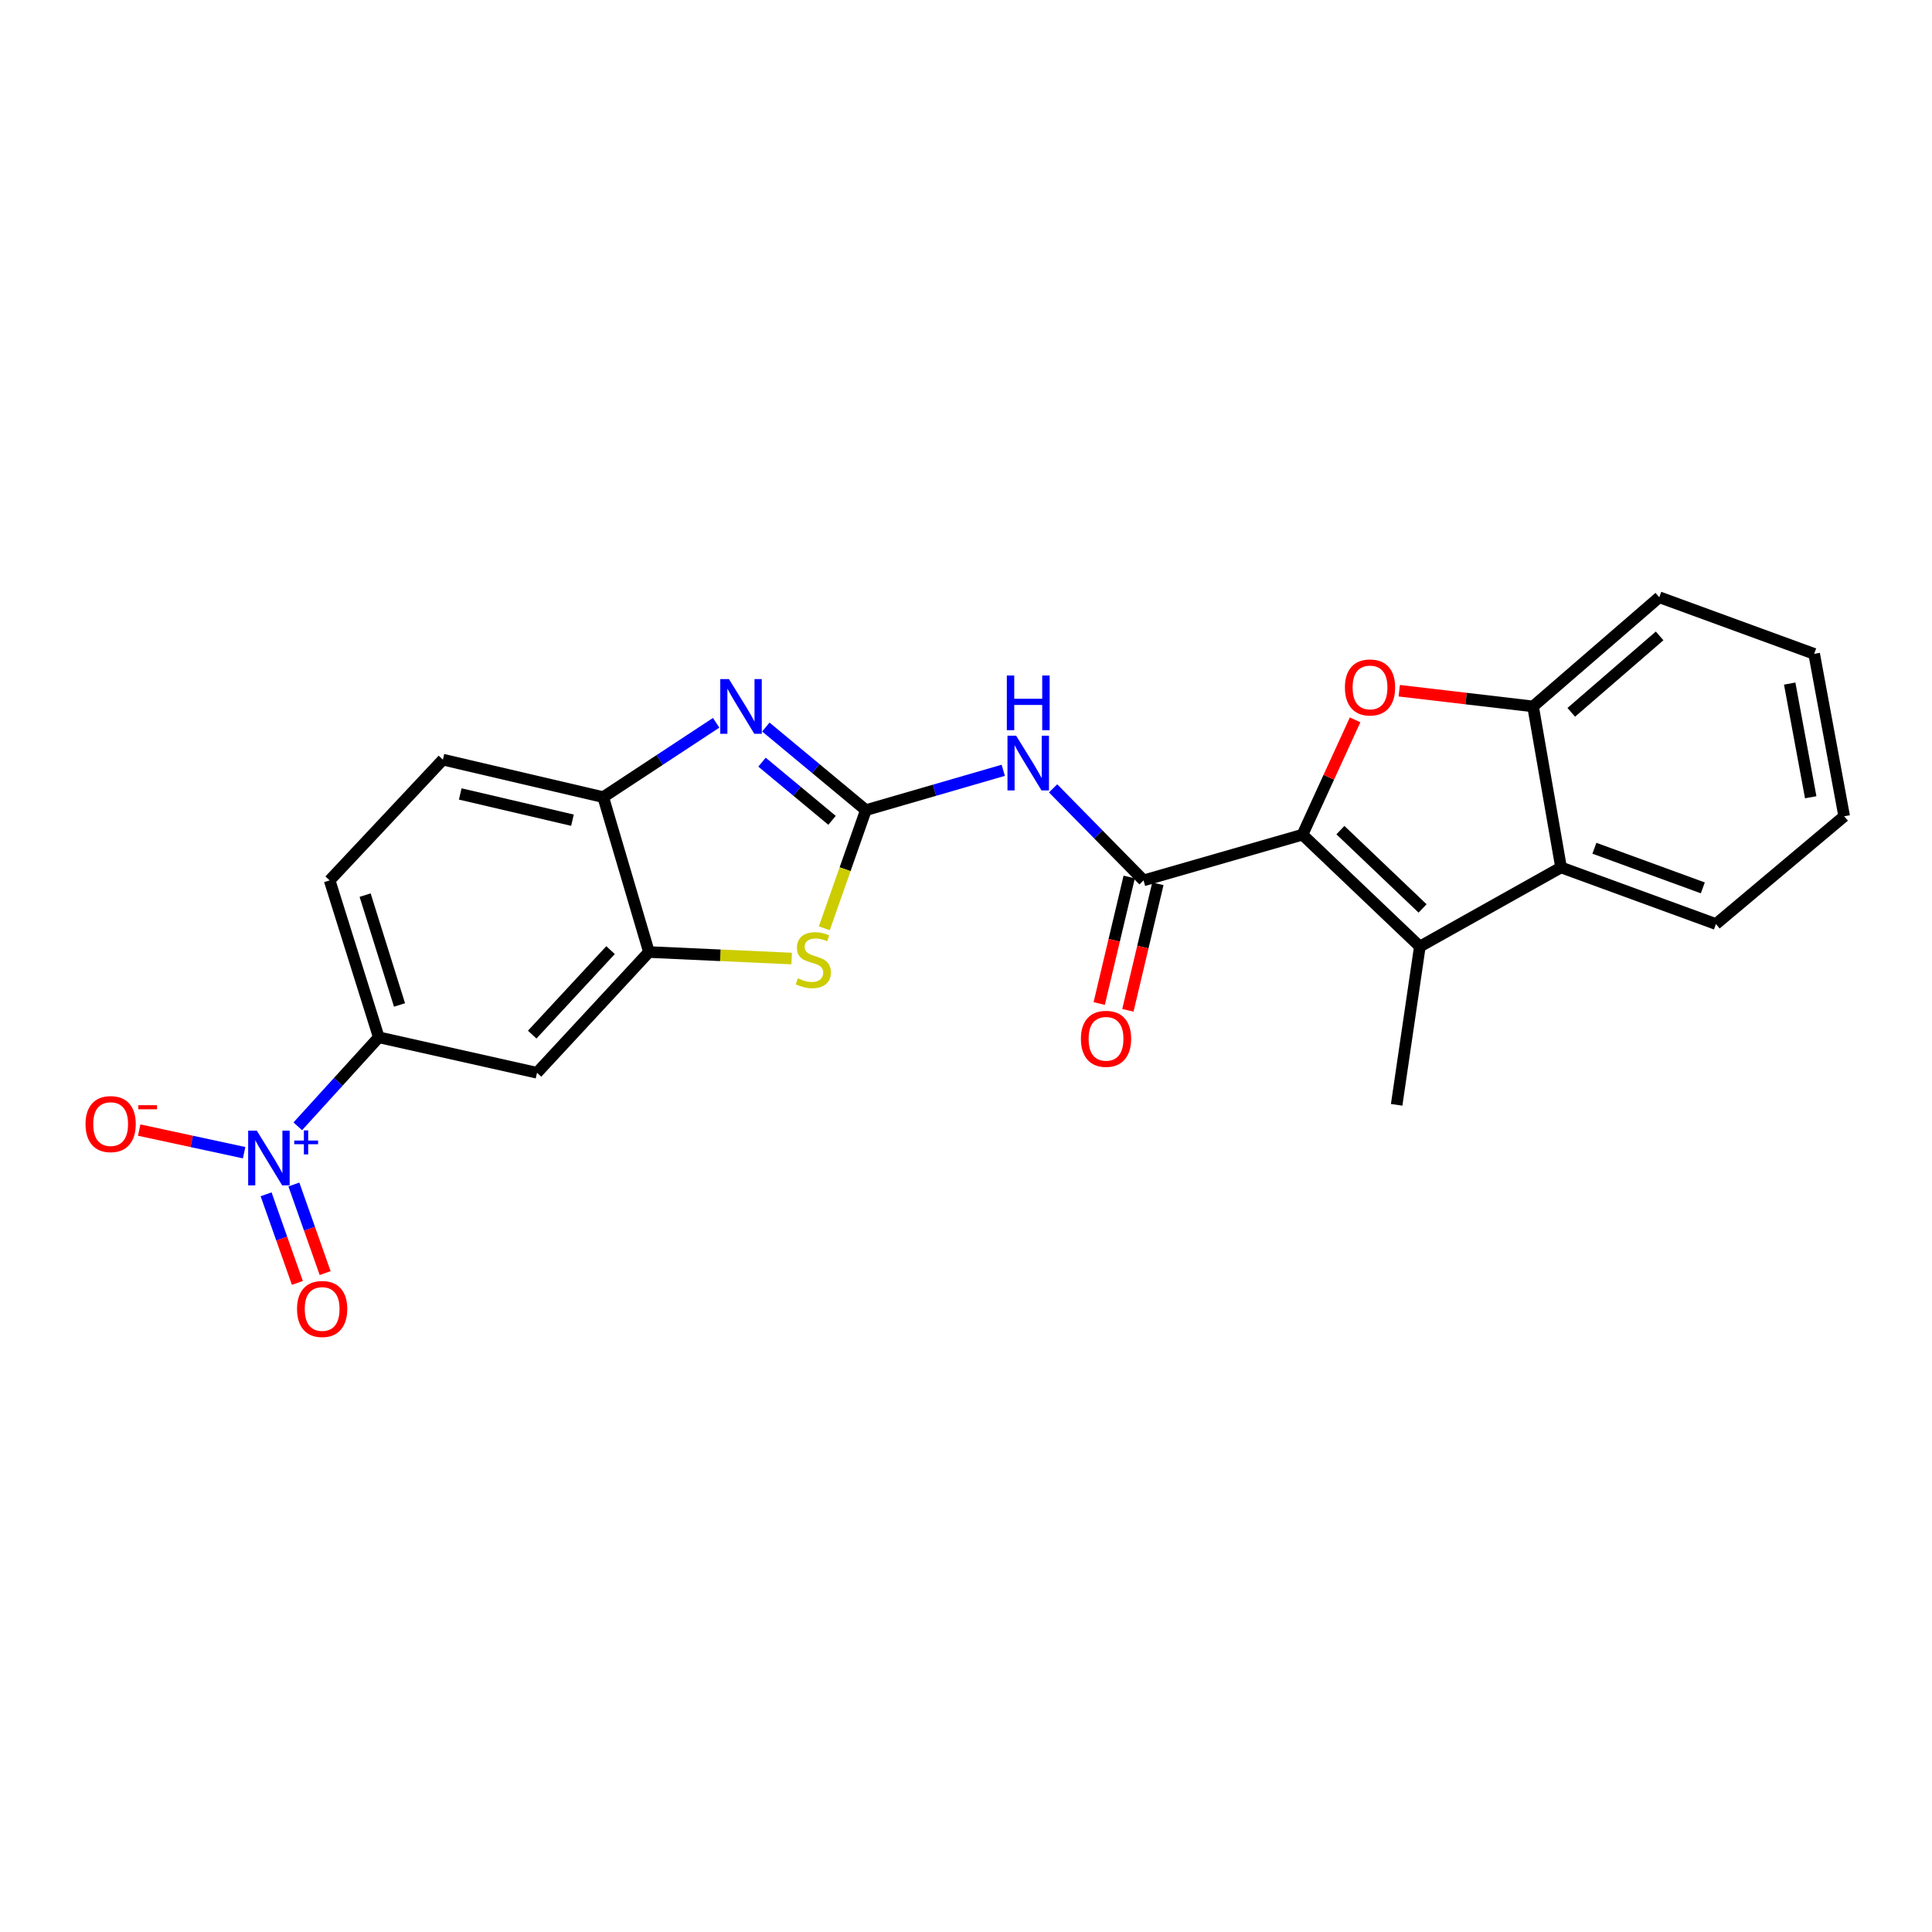 <?xml version='1.0' encoding='iso-8859-1'?>
<svg version='1.1' baseProfile='full'
              xmlns='http://www.w3.org/2000/svg'
                      xmlns:rdkit='http://www.rdkit.org/xml'
                      xmlns:xlink='http://www.w3.org/1999/xlink'
                  xml:space='preserve'
width='1000px' height='1000px' viewBox='0 0 1000 1000'>
<!-- END OF HEADER -->
<rect style='opacity:1.0;fill:#FFFFFF;stroke:none' width='1000' height='1000' x='0' y='0'> </rect>
<path class='bond-1' d='M 674.162,432.026 L 687.78,402.311' style='fill:none;fill-rule:evenodd;stroke:#000000;stroke-width:6px;stroke-linecap:butt;stroke-linejoin:miter;stroke-opacity:1' />
<path class='bond-1' d='M 687.78,402.311 L 701.398,372.597' style='fill:none;fill-rule:evenodd;stroke:#FF0000;stroke-width:6px;stroke-linecap:butt;stroke-linejoin:miter;stroke-opacity:1' />
<path class='bond-2' d='M 674.162,432.026 L 734.912,489.929' style='fill:none;fill-rule:evenodd;stroke:#000000;stroke-width:6px;stroke-linecap:butt;stroke-linejoin:miter;stroke-opacity:1' />
<path class='bond-2' d='M 693.795,429.673 L 736.32,470.205' style='fill:none;fill-rule:evenodd;stroke:#000000;stroke-width:6px;stroke-linecap:butt;stroke-linejoin:miter;stroke-opacity:1' />
<path class='bond-3' d='M 674.162,432.026 L 591.895,455.687' style='fill:none;fill-rule:evenodd;stroke:#000000;stroke-width:6px;stroke-linecap:butt;stroke-linejoin:miter;stroke-opacity:1' />
<path class='bond-0' d='M 448.174,419.327 L 483.73,409.015' style='fill:none;fill-rule:evenodd;stroke:#000000;stroke-width:6px;stroke-linecap:butt;stroke-linejoin:miter;stroke-opacity:1' />
<path class='bond-0' d='M 483.73,409.015 L 519.285,398.703' style='fill:none;fill-rule:evenodd;stroke:#0000FF;stroke-width:6px;stroke-linecap:butt;stroke-linejoin:miter;stroke-opacity:1' />
<path class='bond-4' d='M 448.174,419.327 L 422.284,397.818' style='fill:none;fill-rule:evenodd;stroke:#000000;stroke-width:6px;stroke-linecap:butt;stroke-linejoin:miter;stroke-opacity:1' />
<path class='bond-4' d='M 422.284,397.818 L 396.394,376.31' style='fill:none;fill-rule:evenodd;stroke:#0000FF;stroke-width:6px;stroke-linecap:butt;stroke-linejoin:miter;stroke-opacity:1' />
<path class='bond-4' d='M 430.663,424.604 L 412.54,409.547' style='fill:none;fill-rule:evenodd;stroke:#000000;stroke-width:6px;stroke-linecap:butt;stroke-linejoin:miter;stroke-opacity:1' />
<path class='bond-4' d='M 412.54,409.547 L 394.416,394.491' style='fill:none;fill-rule:evenodd;stroke:#0000FF;stroke-width:6px;stroke-linecap:butt;stroke-linejoin:miter;stroke-opacity:1' />
<path class='bond-7' d='M 448.174,419.327 L 437.417,449.906' style='fill:none;fill-rule:evenodd;stroke:#000000;stroke-width:6px;stroke-linecap:butt;stroke-linejoin:miter;stroke-opacity:1' />
<path class='bond-7' d='M 437.417,449.906 L 426.66,480.486' style='fill:none;fill-rule:evenodd;stroke:#CCCC00;stroke-width:6px;stroke-linecap:butt;stroke-linejoin:miter;stroke-opacity:1' />
<path class='bond-10' d='M 724.248,357.514 L 758.879,361.578' style='fill:none;fill-rule:evenodd;stroke:#FF0000;stroke-width:6px;stroke-linecap:butt;stroke-linejoin:miter;stroke-opacity:1' />
<path class='bond-10' d='M 758.879,361.578 L 793.509,365.642' style='fill:none;fill-rule:evenodd;stroke:#000000;stroke-width:6px;stroke-linecap:butt;stroke-linejoin:miter;stroke-opacity:1' />
<path class='bond-9' d='M 734.912,489.929 L 807.996,448.977' style='fill:none;fill-rule:evenodd;stroke:#000000;stroke-width:6px;stroke-linecap:butt;stroke-linejoin:miter;stroke-opacity:1' />
<path class='bond-19' d='M 734.912,489.929 L 722.907,571.857' style='fill:none;fill-rule:evenodd;stroke:#000000;stroke-width:6px;stroke-linecap:butt;stroke-linejoin:miter;stroke-opacity:1' />
<path class='bond-5' d='M 591.895,455.687 L 568.488,431.868' style='fill:none;fill-rule:evenodd;stroke:#000000;stroke-width:6px;stroke-linecap:butt;stroke-linejoin:miter;stroke-opacity:1' />
<path class='bond-5' d='M 568.488,431.868 L 545.081,408.049' style='fill:none;fill-rule:evenodd;stroke:#0000FF;stroke-width:6px;stroke-linecap:butt;stroke-linejoin:miter;stroke-opacity:1' />
<path class='bond-16' d='M 584.476,453.928 L 576.714,486.676' style='fill:none;fill-rule:evenodd;stroke:#000000;stroke-width:6px;stroke-linecap:butt;stroke-linejoin:miter;stroke-opacity:1' />
<path class='bond-16' d='M 576.714,486.676 L 568.952,519.424' style='fill:none;fill-rule:evenodd;stroke:#FF0000;stroke-width:6px;stroke-linecap:butt;stroke-linejoin:miter;stroke-opacity:1' />
<path class='bond-16' d='M 599.313,457.445 L 591.551,490.193' style='fill:none;fill-rule:evenodd;stroke:#000000;stroke-width:6px;stroke-linecap:butt;stroke-linejoin:miter;stroke-opacity:1' />
<path class='bond-16' d='M 591.551,490.193 L 583.79,522.94' style='fill:none;fill-rule:evenodd;stroke:#FF0000;stroke-width:6px;stroke-linecap:butt;stroke-linejoin:miter;stroke-opacity:1' />
<path class='bond-11' d='M 370.678,374.117 L 341.45,393.354' style='fill:none;fill-rule:evenodd;stroke:#0000FF;stroke-width:6px;stroke-linecap:butt;stroke-linejoin:miter;stroke-opacity:1' />
<path class='bond-11' d='M 341.45,393.354 L 312.223,412.592' style='fill:none;fill-rule:evenodd;stroke:#000000;stroke-width:6px;stroke-linecap:butt;stroke-linejoin:miter;stroke-opacity:1' />
<path class='bond-6' d='M 154.132,582.977 L 175.092,559.941' style='fill:none;fill-rule:evenodd;stroke:#0000FF;stroke-width:6px;stroke-linecap:butt;stroke-linejoin:miter;stroke-opacity:1' />
<path class='bond-6' d='M 175.092,559.941 L 196.052,536.904' style='fill:none;fill-rule:evenodd;stroke:#000000;stroke-width:6px;stroke-linecap:butt;stroke-linejoin:miter;stroke-opacity:1' />
<path class='bond-14' d='M 126.356,596.632 L 99.197,590.779' style='fill:none;fill-rule:evenodd;stroke:#0000FF;stroke-width:6px;stroke-linecap:butt;stroke-linejoin:miter;stroke-opacity:1' />
<path class='bond-14' d='M 99.197,590.779 L 72.037,584.926' style='fill:none;fill-rule:evenodd;stroke:#FF0000;stroke-width:6px;stroke-linecap:butt;stroke-linejoin:miter;stroke-opacity:1' />
<path class='bond-15' d='M 137.73,618.165 L 145.824,641.096' style='fill:none;fill-rule:evenodd;stroke:#0000FF;stroke-width:6px;stroke-linecap:butt;stroke-linejoin:miter;stroke-opacity:1' />
<path class='bond-15' d='M 145.824,641.096 L 153.918,664.026' style='fill:none;fill-rule:evenodd;stroke:#FF0000;stroke-width:6px;stroke-linecap:butt;stroke-linejoin:miter;stroke-opacity:1' />
<path class='bond-15' d='M 152.109,613.09 L 160.203,636.02' style='fill:none;fill-rule:evenodd;stroke:#0000FF;stroke-width:6px;stroke-linecap:butt;stroke-linejoin:miter;stroke-opacity:1' />
<path class='bond-15' d='M 160.203,636.02 L 168.297,658.95' style='fill:none;fill-rule:evenodd;stroke:#FF0000;stroke-width:6px;stroke-linecap:butt;stroke-linejoin:miter;stroke-opacity:1' />
<path class='bond-8' d='M 409.763,496.144 L 372.828,494.46' style='fill:none;fill-rule:evenodd;stroke:#CCCC00;stroke-width:6px;stroke-linecap:butt;stroke-linejoin:miter;stroke-opacity:1' />
<path class='bond-8' d='M 372.828,494.46 L 335.892,492.775' style='fill:none;fill-rule:evenodd;stroke:#000000;stroke-width:6px;stroke-linecap:butt;stroke-linejoin:miter;stroke-opacity:1' />
<path class='bond-13' d='M 335.892,492.775 L 277.955,555.262' style='fill:none;fill-rule:evenodd;stroke:#000000;stroke-width:6px;stroke-linecap:butt;stroke-linejoin:miter;stroke-opacity:1' />
<path class='bond-13' d='M 316.02,491.78 L 275.464,535.521' style='fill:none;fill-rule:evenodd;stroke:#000000;stroke-width:6px;stroke-linecap:butt;stroke-linejoin:miter;stroke-opacity:1' />
<path class='bond-26' d='M 335.892,492.775 L 312.223,412.592' style='fill:none;fill-rule:evenodd;stroke:#000000;stroke-width:6px;stroke-linecap:butt;stroke-linejoin:miter;stroke-opacity:1' />
<path class='bond-20' d='M 807.996,448.977 L 888.162,478.28' style='fill:none;fill-rule:evenodd;stroke:#000000;stroke-width:6px;stroke-linecap:butt;stroke-linejoin:miter;stroke-opacity:1' />
<path class='bond-20' d='M 825.256,439.051 L 881.372,459.563' style='fill:none;fill-rule:evenodd;stroke:#000000;stroke-width:6px;stroke-linecap:butt;stroke-linejoin:miter;stroke-opacity:1' />
<path class='bond-24' d='M 807.996,448.977 L 793.509,365.642' style='fill:none;fill-rule:evenodd;stroke:#000000;stroke-width:6px;stroke-linecap:butt;stroke-linejoin:miter;stroke-opacity:1' />
<path class='bond-21' d='M 793.509,365.642 L 858.842,309.137' style='fill:none;fill-rule:evenodd;stroke:#000000;stroke-width:6px;stroke-linecap:butt;stroke-linejoin:miter;stroke-opacity:1' />
<path class='bond-21' d='M 813.284,368.7 L 859.017,329.146' style='fill:none;fill-rule:evenodd;stroke:#000000;stroke-width:6px;stroke-linecap:butt;stroke-linejoin:miter;stroke-opacity:1' />
<path class='bond-17' d='M 312.223,412.592 L 229.244,393.192' style='fill:none;fill-rule:evenodd;stroke:#000000;stroke-width:6px;stroke-linecap:butt;stroke-linejoin:miter;stroke-opacity:1' />
<path class='bond-17' d='M 296.304,424.53 L 238.219,410.95' style='fill:none;fill-rule:evenodd;stroke:#000000;stroke-width:6px;stroke-linecap:butt;stroke-linejoin:miter;stroke-opacity:1' />
<path class='bond-12' d='M 196.052,536.904 L 277.955,555.262' style='fill:none;fill-rule:evenodd;stroke:#000000;stroke-width:6px;stroke-linecap:butt;stroke-linejoin:miter;stroke-opacity:1' />
<path class='bond-27' d='M 196.052,536.904 L 170.62,455.687' style='fill:none;fill-rule:evenodd;stroke:#000000;stroke-width:6px;stroke-linecap:butt;stroke-linejoin:miter;stroke-opacity:1' />
<path class='bond-27' d='M 206.789,520.164 L 188.987,463.313' style='fill:none;fill-rule:evenodd;stroke:#000000;stroke-width:6px;stroke-linecap:butt;stroke-linejoin:miter;stroke-opacity:1' />
<path class='bond-18' d='M 229.244,393.192 L 170.62,455.687' style='fill:none;fill-rule:evenodd;stroke:#000000;stroke-width:6px;stroke-linecap:butt;stroke-linejoin:miter;stroke-opacity:1' />
<path class='bond-22' d='M 888.162,478.28 L 954.545,422.495' style='fill:none;fill-rule:evenodd;stroke:#000000;stroke-width:6px;stroke-linecap:butt;stroke-linejoin:miter;stroke-opacity:1' />
<path class='bond-23' d='M 858.842,309.137 L 939.009,338.44' style='fill:none;fill-rule:evenodd;stroke:#000000;stroke-width:6px;stroke-linecap:butt;stroke-linejoin:miter;stroke-opacity:1' />
<path class='bond-25' d='M 954.545,422.495 L 939.009,338.44' style='fill:none;fill-rule:evenodd;stroke:#000000;stroke-width:6px;stroke-linecap:butt;stroke-linejoin:miter;stroke-opacity:1' />
<path class='bond-25' d='M 937.22,412.659 L 926.344,353.82' style='fill:none;fill-rule:evenodd;stroke:#000000;stroke-width:6px;stroke-linecap:butt;stroke-linejoin:miter;stroke-opacity:1' />
<path  class='atom-2' d='M 696.124 355.819
Q 696.124 349.019, 699.484 345.219
Q 702.844 341.419, 709.124 341.419
Q 715.404 341.419, 718.764 345.219
Q 722.124 349.019, 722.124 355.819
Q 722.124 362.699, 718.724 366.619
Q 715.324 370.499, 709.124 370.499
Q 702.884 370.499, 699.484 366.619
Q 696.124 362.739, 696.124 355.819
M 709.124 367.299
Q 713.444 367.299, 715.764 364.419
Q 718.124 361.499, 718.124 355.819
Q 718.124 350.259, 715.764 347.459
Q 713.444 344.619, 709.124 344.619
Q 704.804 344.619, 702.444 347.419
Q 700.124 350.219, 700.124 355.819
Q 700.124 361.539, 702.444 364.419
Q 704.804 367.299, 709.124 367.299
' fill='#FF0000'/>
<path  class='atom-5' d='M 377.293 351.482
L 386.573 366.482
Q 387.493 367.962, 388.973 370.642
Q 390.453 373.322, 390.533 373.482
L 390.533 351.482
L 394.293 351.482
L 394.293 379.802
L 390.413 379.802
L 380.453 363.402
Q 379.293 361.482, 378.053 359.282
Q 376.853 357.082, 376.493 356.402
L 376.493 379.802
L 372.813 379.802
L 372.813 351.482
L 377.293 351.482
' fill='#0000FF'/>
<path  class='atom-6' d='M 525.952 380.794
L 535.232 395.794
Q 536.152 397.274, 537.632 399.954
Q 539.112 402.634, 539.192 402.794
L 539.192 380.794
L 542.952 380.794
L 542.952 409.114
L 539.072 409.114
L 529.112 392.714
Q 527.952 390.794, 526.712 388.594
Q 525.512 386.394, 525.152 385.714
L 525.152 409.114
L 521.472 409.114
L 521.472 380.794
L 525.952 380.794
' fill='#0000FF'/>
<path  class='atom-6' d='M 521.132 349.642
L 524.972 349.642
L 524.972 361.682
L 539.452 361.682
L 539.452 349.642
L 543.292 349.642
L 543.292 377.962
L 539.452 377.962
L 539.452 364.882
L 524.972 364.882
L 524.972 377.962
L 521.132 377.962
L 521.132 349.642
' fill='#0000FF'/>
<path  class='atom-7' d='M 132.931 585.238
L 142.211 600.238
Q 143.131 601.718, 144.611 604.398
Q 146.091 607.078, 146.171 607.238
L 146.171 585.238
L 149.931 585.238
L 149.931 613.558
L 146.051 613.558
L 136.091 597.158
Q 134.931 595.238, 133.691 593.038
Q 132.491 590.838, 132.131 590.158
L 132.131 613.558
L 128.451 613.558
L 128.451 585.238
L 132.931 585.238
' fill='#0000FF'/>
<path  class='atom-7' d='M 152.307 590.343
L 157.296 590.343
L 157.296 585.09
L 159.514 585.09
L 159.514 590.343
L 164.636 590.343
L 164.636 592.244
L 159.514 592.244
L 159.514 597.524
L 157.296 597.524
L 157.296 592.244
L 152.307 592.244
L 152.307 590.343
' fill='#0000FF'/>
<path  class='atom-8' d='M 412.972 506.375
Q 413.292 506.495, 414.612 507.055
Q 415.932 507.615, 417.372 507.975
Q 418.852 508.295, 420.292 508.295
Q 422.972 508.295, 424.532 507.015
Q 426.092 505.695, 426.092 503.415
Q 426.092 501.855, 425.292 500.895
Q 424.532 499.935, 423.332 499.415
Q 422.132 498.895, 420.132 498.295
Q 417.612 497.535, 416.092 496.815
Q 414.612 496.095, 413.532 494.575
Q 412.492 493.055, 412.492 490.495
Q 412.492 486.935, 414.892 484.735
Q 417.332 482.535, 422.132 482.535
Q 425.412 482.535, 429.132 484.095
L 428.212 487.175
Q 424.812 485.775, 422.252 485.775
Q 419.492 485.775, 417.972 486.935
Q 416.452 488.055, 416.492 490.015
Q 416.492 491.535, 417.252 492.455
Q 418.052 493.375, 419.172 493.895
Q 420.332 494.415, 422.252 495.015
Q 424.812 495.815, 426.332 496.615
Q 427.852 497.415, 428.932 499.055
Q 430.052 500.655, 430.052 503.415
Q 430.052 507.335, 427.412 509.455
Q 424.812 511.535, 420.452 511.535
Q 417.932 511.535, 416.012 510.975
Q 414.132 510.455, 411.892 509.535
L 412.972 506.375
' fill='#CCCC00'/>
<path  class='atom-15' d='M 44.271 581.824
Q 44.271 575.024, 47.631 571.224
Q 50.991 567.424, 57.271 567.424
Q 63.551 567.424, 66.911 571.224
Q 70.271 575.024, 70.271 581.824
Q 70.271 588.704, 66.871 592.624
Q 63.471 596.504, 57.271 596.504
Q 51.031 596.504, 47.631 592.624
Q 44.271 588.744, 44.271 581.824
M 57.271 593.304
Q 61.591 593.304, 63.911 590.424
Q 66.271 587.504, 66.271 581.824
Q 66.271 576.264, 63.911 573.464
Q 61.591 570.624, 57.271 570.624
Q 52.951 570.624, 50.591 573.424
Q 48.271 576.224, 48.271 581.824
Q 48.271 587.544, 50.591 590.424
Q 52.951 593.304, 57.271 593.304
' fill='#FF0000'/>
<path  class='atom-15' d='M 71.591 572.046
L 81.28 572.046
L 81.28 574.158
L 71.591 574.158
L 71.591 572.046
' fill='#FF0000'/>
<path  class='atom-16' d='M 153.74 677.527
Q 153.74 670.727, 157.1 666.927
Q 160.46 663.127, 166.74 663.127
Q 173.02 663.127, 176.38 666.927
Q 179.74 670.727, 179.74 677.527
Q 179.74 684.407, 176.34 688.327
Q 172.94 692.207, 166.74 692.207
Q 160.5 692.207, 157.1 688.327
Q 153.74 684.447, 153.74 677.527
M 166.74 689.007
Q 171.06 689.007, 173.38 686.127
Q 175.74 683.207, 175.74 677.527
Q 175.74 671.967, 173.38 669.167
Q 171.06 666.327, 166.74 666.327
Q 162.42 666.327, 160.06 669.127
Q 157.74 671.927, 157.74 677.527
Q 157.74 683.247, 160.06 686.127
Q 162.42 689.007, 166.74 689.007
' fill='#FF0000'/>
<path  class='atom-17' d='M 559.478 537.687
Q 559.478 530.887, 562.838 527.087
Q 566.198 523.287, 572.478 523.287
Q 578.758 523.287, 582.118 527.087
Q 585.478 530.887, 585.478 537.687
Q 585.478 544.567, 582.078 548.487
Q 578.678 552.367, 572.478 552.367
Q 566.238 552.367, 562.838 548.487
Q 559.478 544.607, 559.478 537.687
M 572.478 549.167
Q 576.798 549.167, 579.118 546.287
Q 581.478 543.367, 581.478 537.687
Q 581.478 532.127, 579.118 529.327
Q 576.798 526.487, 572.478 526.487
Q 568.158 526.487, 565.798 529.287
Q 563.478 532.087, 563.478 537.687
Q 563.478 543.407, 565.798 546.287
Q 568.158 549.167, 572.478 549.167
' fill='#FF0000'/>
</svg>
